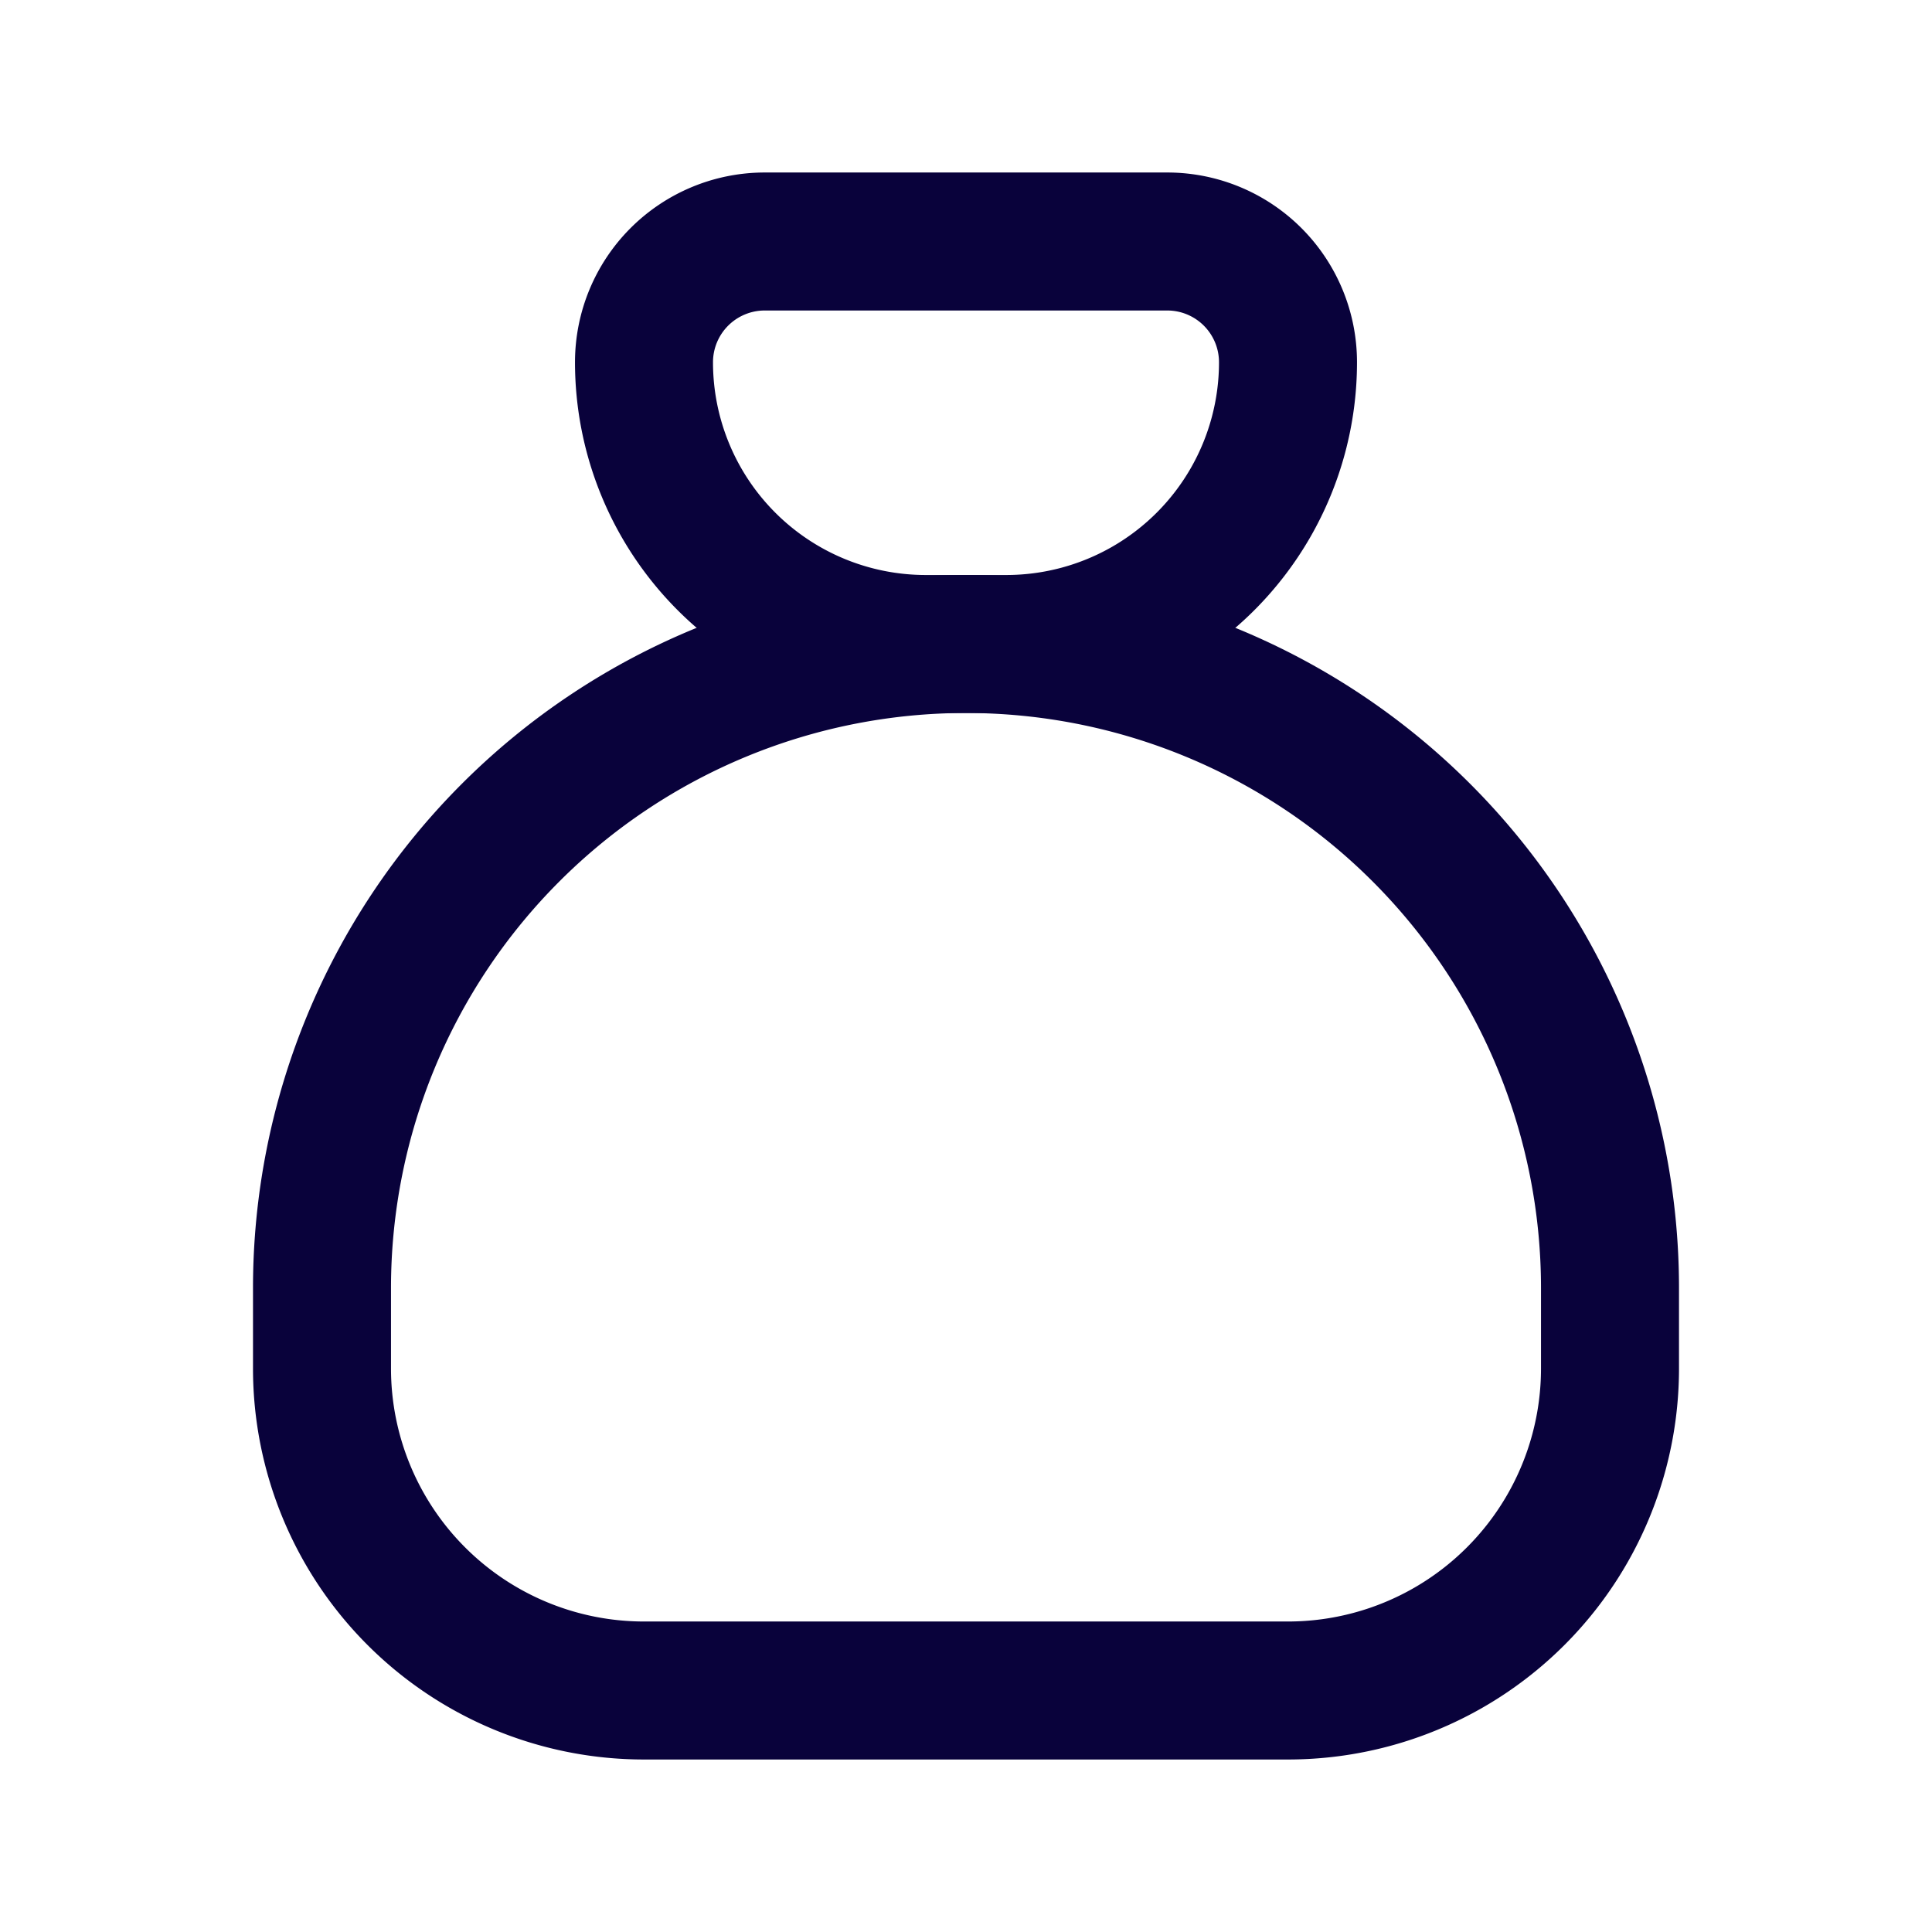 <svg id="moneybag" xmlns="http://www.w3.org/2000/svg" width="42" height="42" viewBox="0 0 42 42">
  <path id="Path_9408" data-name="Path 9408" d="M0,0H42V42H0Z" fill="none"/>
  <path id="Path_9409" data-name="Path 9409" d="M10.625,3h8.75A2.625,2.625,0,0,1,22,5.625a6.125,6.125,0,0,1-6.125,6.125h-1.75A6.125,6.125,0,0,1,8,5.625,2.625,2.625,0,0,1,10.625,3" transform="translate(6 2.25)" fill="none" stroke="#09023b" stroke-linecap="round" stroke-linejoin="round" stroke-width="3"/>
  <path id="Path_9410" data-name="Path 9410" d="M4,23.75V22a14,14,0,1,1,28,0v1.75a7,7,0,0,1-7,7H11a7,7,0,0,1-7-7" transform="translate(3 6)" fill="none" stroke="#09023b" stroke-linecap="round" stroke-linejoin="round" stroke-width="3"/>
</svg>
